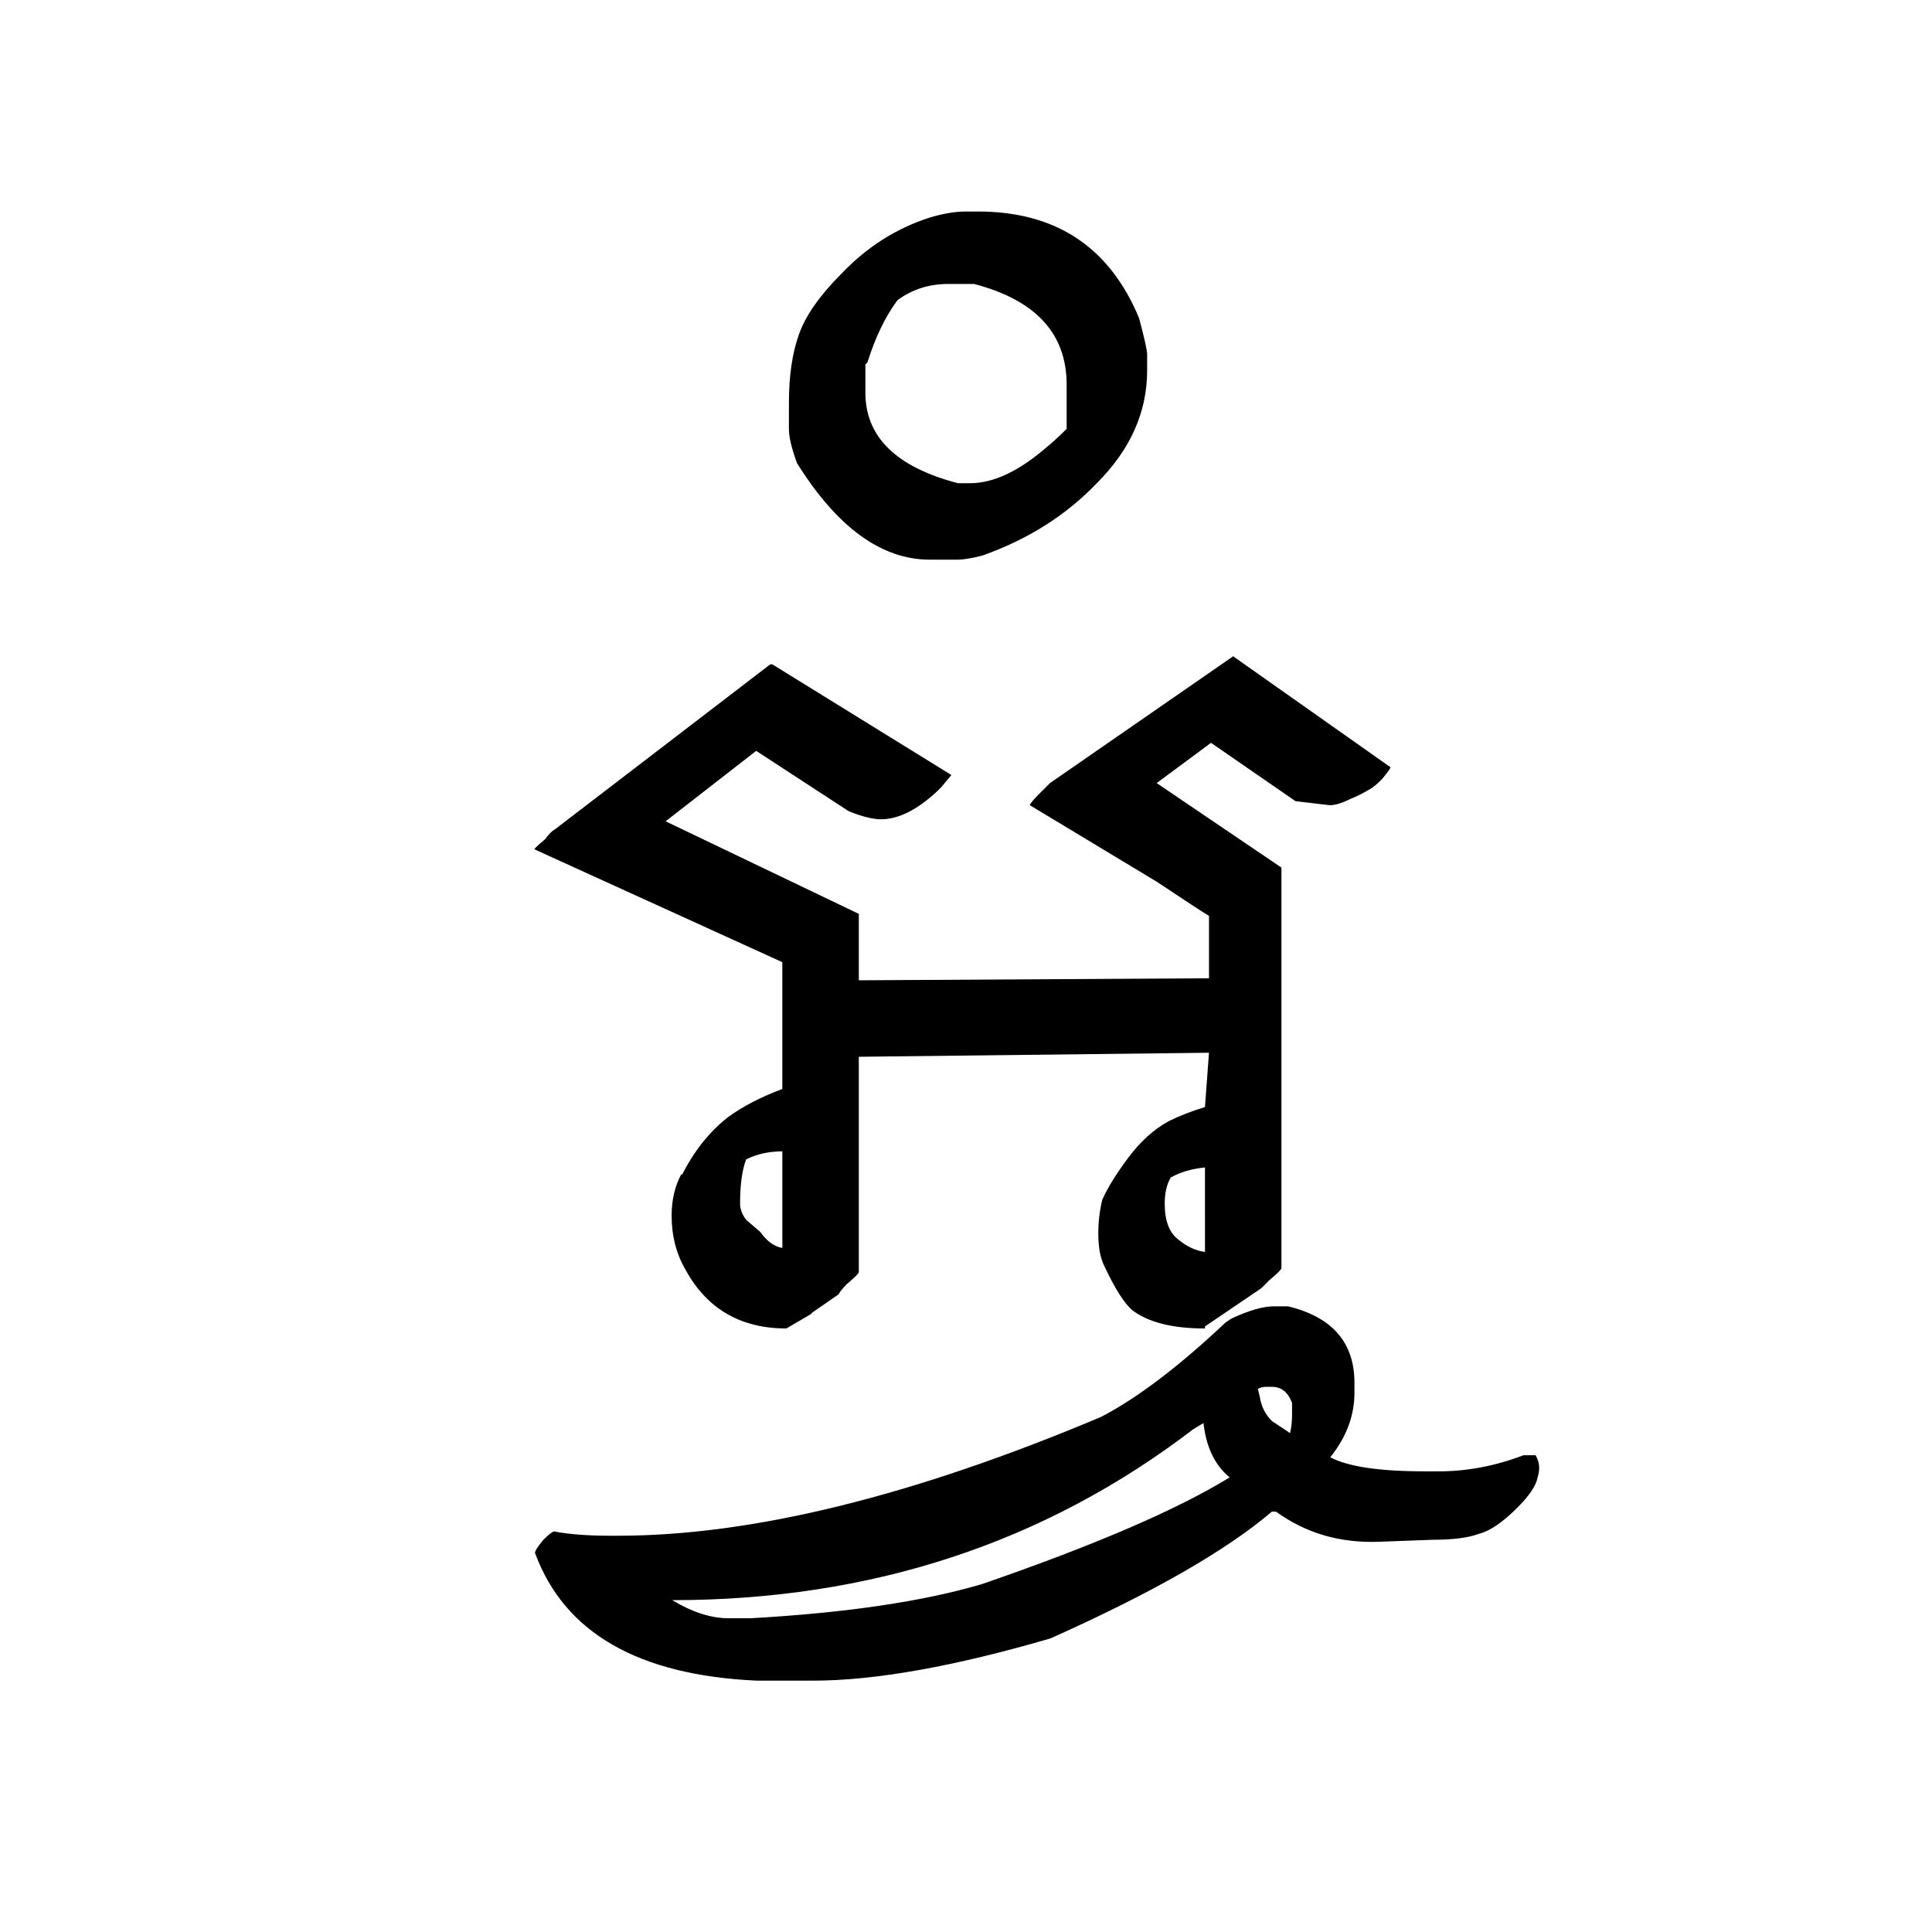 <?xml version="1.0" encoding="UTF-8" standalone="no"?>
<!-- Created with Inkscape (http://www.inkscape.org/) -->

<svg
   xmlns:dc="http://purl.org/dc/elements/1.1/"
   xmlns:cc="http://creativecommons.org/ns#"
   xmlns:rdf="http://www.w3.org/1999/02/22-rdf-syntax-ns#"
   xmlns:svg="http://www.w3.org/2000/svg"
   xmlns="http://www.w3.org/2000/svg"
   xmlns:sodipodi="http://sodipodi.sourceforge.net/DTD/sodipodi-0.dtd"
   xmlns:inkscape="http://www.inkscape.org/namespaces/inkscape"
   width="256px"
   height="256px"
   viewBox="0 0 256 256"
   version="1.1"
   id="SVGRoot"
   sodipodi:docname="Khom Thai - อ.svg"
   inkscape:version="0.92.0 r15299">
  <sodipodi:namedview
     id="base"
     pagecolor="#ffffff"
     bordercolor="#666666"
     borderopacity="1.0"
     inkscape:pageopacity="0.0"
     inkscape:pageshadow="2"
     inkscape:zoom="1"
     inkscape:cx="120.99459"
     inkscape:cy="74.333328"
     inkscape:document-units="px"
     inkscape:current-layer="SVGRoot"
     showgrid="false"
     inkscape:window-width="1366"
     inkscape:window-height="705"
     inkscape:window-x="-8"
     inkscape:window-y="-8"
     inkscape:window-maximized="1"
     inkscape:grid-bbox="true"
     showguides="true"
     inkscape:guide-bbox="true">
    <sodipodi:guide
       position="130,224"
       orientation="1,0"
       id="guide5052"
       inkscape:locked="false" />
  </sodipodi:namedview>
  <defs
     id="defs4485" />
  <g
     aria-label="อฺอํ"
     transform="translate(-6,48)"
     style="font-style:normal;font-weight:normal;font-size:40px;line-height:25px;font-family:sans-serif;text-align:center;letter-spacing:0px;word-spacing:0px;text-anchor:middle;fill:#000000;fill-opacity:1;stroke:none"
     id="flowRoot3688">
    <path
       d="m 187.531,56.561 q -1.333,0.8 -2.667,1.333 -1.6,0.8 -2.667,0.8 l -4.533,-0.533 -11.2,-7.733 -7.2,5.333 16.533,11.2 v 0.267 52.8 q 0,0.267 -1.6,1.6 -0.8,0.8 -1.067,1.067 l -7.467,5.067 v 0.267 q -6.4,0 -9.6,-2.4 -1.6,-1.333 -3.733,-5.867 -0.8,-1.6 -0.8,-4.267 0,-2.4 0.533,-4.533 1.067,-2.4 3.467,-5.6 2.4,-3.2 5.333,-4.8 2.133,-1.067 4.8,-1.867 l 0.533,-7.2 -46.4,0.533 V 120.561 q 0,0.267 -1.6,1.6 -0.8,0.8 -1.067,1.333 -2.667,1.867 -3.467,2.4 -0.267,0.267 -0.267,0.267 l -3.2,1.867 q -9.067,0 -13.333,-7.733 -1.867,-3.2 -1.867,-7.2 0,-3.2 1.333,-5.6 v 0.267 q 2.4,-4.8 6.133,-7.733 2.933,-2.133 7.2,-3.733 V 79.494 L 76.865,64.561 q -0.267,0 1.333,-1.333 0.8,-1.067 1.333,-1.333 L 108.065,40.027 q 0.267,0 0.267,0 l 23.733,14.667 q 0,0 -1.333,1.6 -0.267,0.267 -0.533,0.533 -4,3.733 -7.467,3.733 -1.6,0 -4.267,-1.067 L 106.198,51.494 94.198,60.827 119.798,73.094 v 8.8 l 46.4,-0.267 v -8.267 q -1.333,-0.8 -6.933,-4.533 l -16.8,-10.133 q 0,-0.267 1.333,-1.6 1.067,-1.067 1.333,-1.333 l 24.267,-16.8 20.8,14.667 q 0.267,0 -1.067,1.6 -1.067,1.067 -1.6,1.333 z m -21.867,50.133 q -2.667,0.267 -4.533,1.333 -0.8,1.333 -0.8,3.467 0,3.467 1.867,4.8 1.6,1.333 3.467,1.6 z m -56,-2.133 q -2.667,0 -4.8,1.067 -0.8,2.133 -0.8,5.867 0,1.067 0.8,2.133 l 1.867,1.6 q 1.333,1.867 2.933,2.133 z"
       style="font-style:normal;font-variant:normal;font-weight:normal;font-stretch:normal;font-size:266.667px;font-family:SOV_jarukbali;-inkscape-font-specification:SOV_jarukbali"
       id="path3696"
       inkscape:connector-curvature="0" />
    <path
       d="m 209.469,144.827 q 0.8,1.333 0.267,2.933 -0.267,1.6 -2.667,4 -2.933,2.933 -5.067,3.467 -2.133,0.8 -6.133,0.8 l -7.2,0.267 q -7.733,0.267 -13.6,-4 h -0.533 q -9.067,7.733 -29.333,16.8 -19.2,5.6 -31.467,5.6 h -7.467 q -23.467,-1.067 -29.333,-16.8 -0.267,-0.267 1.067,-1.867 1.333,-1.333 1.6,-1.067 2.933,0.533 7.2,0.533 h 1.067 q 26.667,0 64,-15.733 7.2,-3.733 16.533,-12.533 0.8,-0.533 0.8,-0.533 3.467,-1.6 5.6,-1.6 h 1.867 q 8.8,2.133 8.8,10.133 0,0.533 0,1.333 0,4.533 -3.2,8.533 3.467,1.867 12.533,1.867 h 1.867 q 5.6,0 11.2,-2.133 z m -36.8,-8.8 0.267,1.067 q 0.267,1.867 1.6,3.2 l 2.4,1.6 q 0.267,-1.067 0.267,-2.4 v -1.6 q -0.8,-2.133 -2.667,-2.133 h -0.8 q -0.533,0 -1.067,0.267 z m -77.6,28 q 4,2.4 7.467,2.4 h 2.933 q 18.933,-1.067 30.667,-4.533 22.4,-7.733 32.8,-14.133 -2.933,-2.4 -3.467,-7.2 l -1.333,0.8 q -29.6,22.667 -69.067,22.667 z"
       style="font-style:normal;font-variant:normal;font-weight:normal;font-stretch:normal;font-size:266.667px;font-family:SOV_jarukbali;-inkscape-font-specification:SOV_jarukbali"
       id="path3698"
       inkscape:connector-curvature="0" />
    <path
       d="m 134.002,-19.973 h 1.6 q 15.467,0 21.333,14.133 1.067,4 1.067,4.8 v 2.133 q 0,8.267 -6.667,14.933 -6.133,6.4 -15.2,9.6 -2.133,0.533 -3.2,0.533 h -3.733 q -9.6,0 -17.6,-12.8 -1.067,-2.933 -1.067,-4.533 V 5.361 q 0,-5.333 1.333,-9.067 1.333,-3.733 5.6,-8 5.067,-5.333 11.733,-7.467 2.667,-0.8 4.8,-0.8 z m 1.067,9.6 h -3.467 q -3.733,0 -6.667,2.133 -2.4,3.2 -4,8.267 0,0 -0.267,0.267 V 4.027 q 0,8.8 12.267,12 h 1.6 q 4.533,0 9.867,-4.533 1.333,-1.067 2.933,-2.667 V 2.961 q 0,-10.133 -12.267,-13.333 z"
       style="font-style:normal;font-variant:normal;font-weight:normal;font-stretch:normal;font-size:266.667px;font-family:SOV_jarukbali;-inkscape-font-specification:SOV_jarukbali"
       id="path3700"
       inkscape:connector-curvature="0" />
  </g>
</svg>
